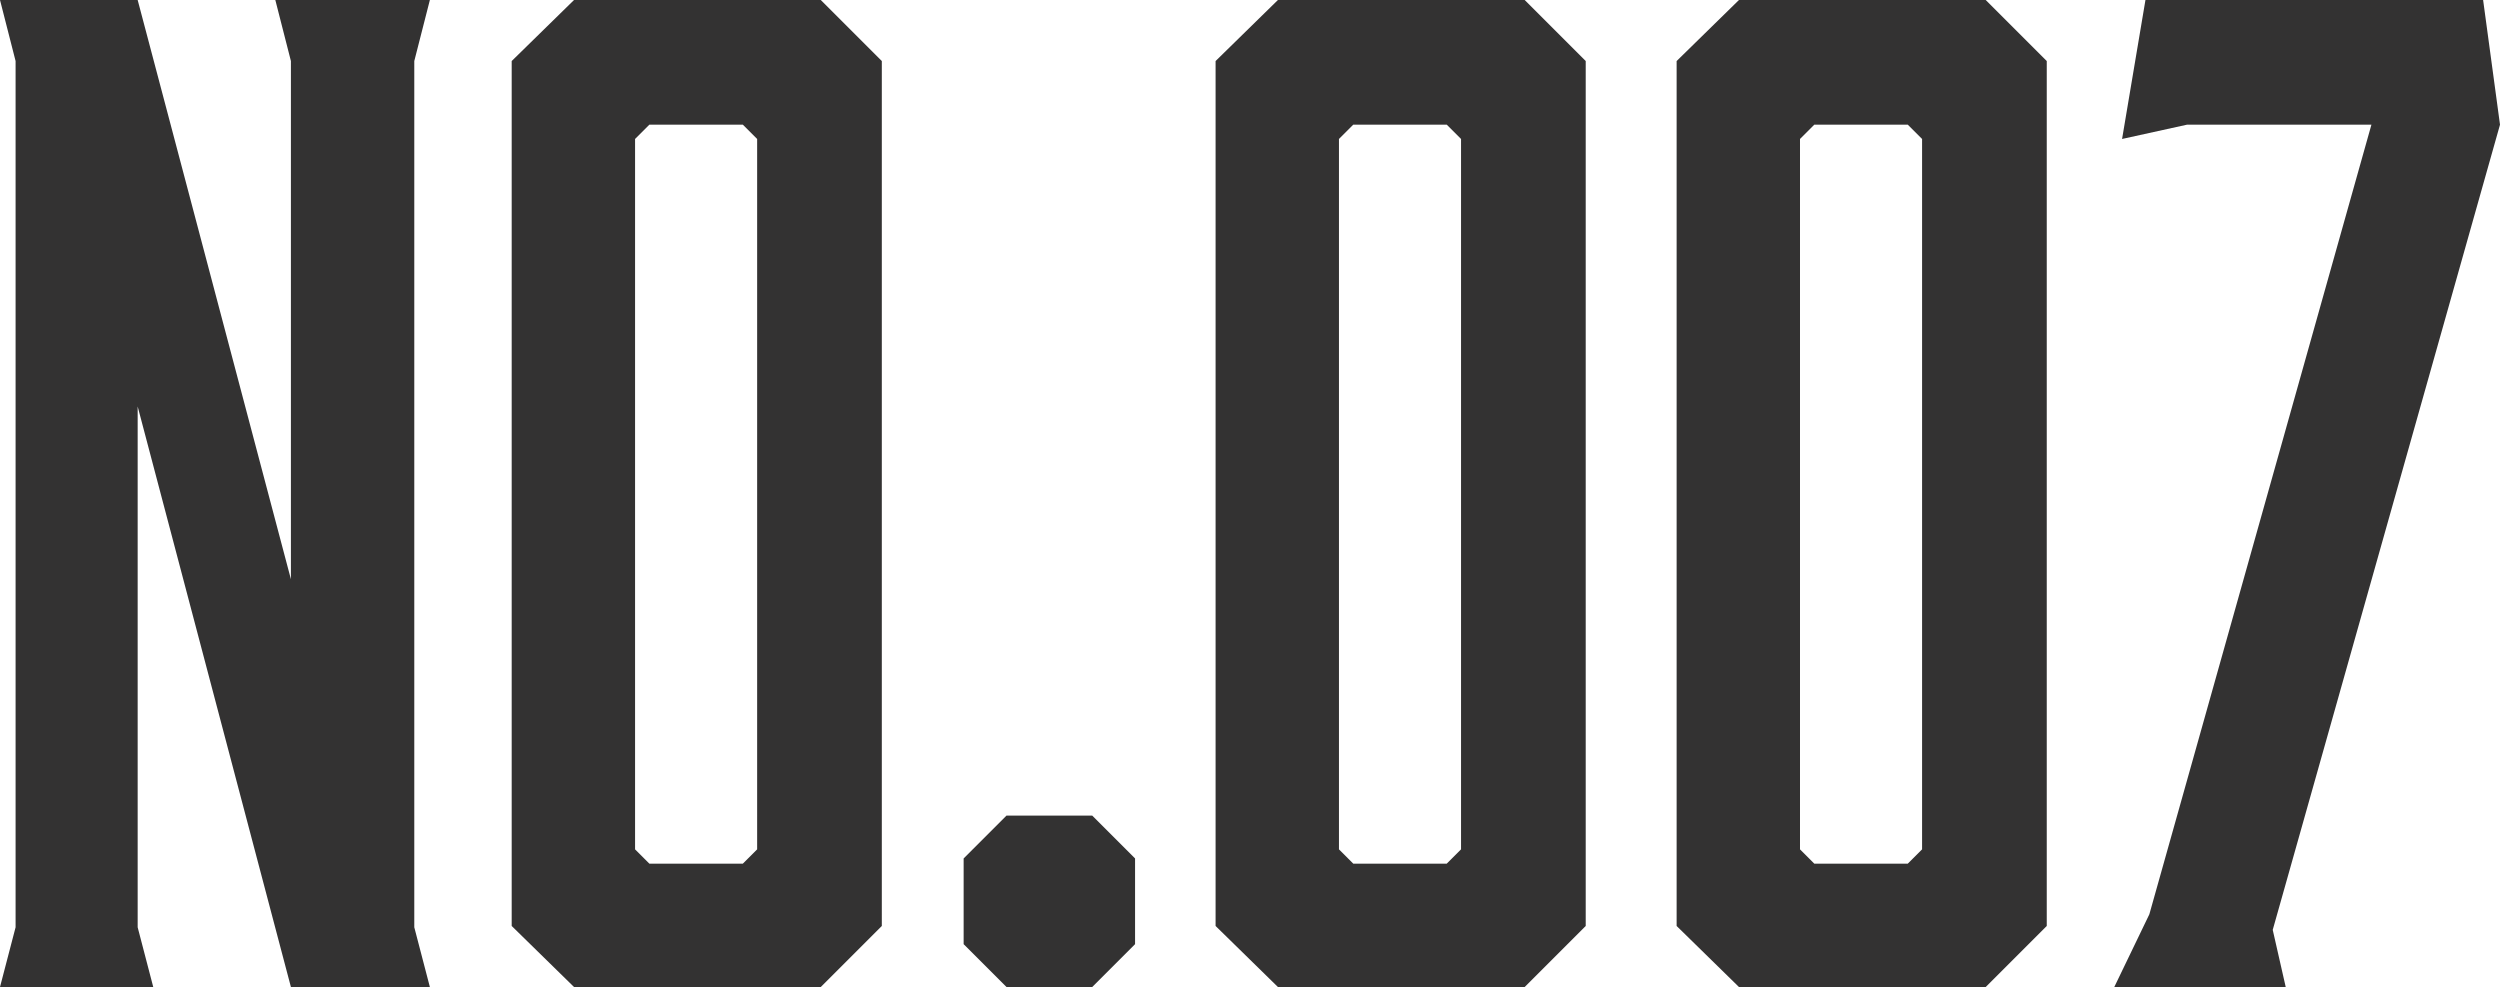 <svg xmlns="http://www.w3.org/2000/svg" width="115.5" height="45.6" viewBox="0 0 115.5 45.6">
  <path id="パス_66" data-name="パス 66" d="M-50.85-2.76V-26.82L-43.77,0h6.42l-.72-2.76V-42.78l.72-2.82h-7.14l.72,2.82v23.94L-50.85-45.6h-6.36l.72,2.82V-2.76L-57.21,0h7.08ZM-19.29-45.6h-11.4l-2.88,2.82V-2.82L-30.69,0h11.4l2.82-2.82V-42.78Zm-2.94,6.42V-6.36l-.66.66h-4.32l-.66-.66V-39.18l.66-.66h4.32ZM-10.71-7.92l-1.98,1.98v3.96L-10.71,0h3.96l1.98-1.98V-5.94L-6.75-7.92ZM13.23-45.6H1.83l-2.88,2.82V-2.82L1.83,0h11.4l2.82-2.82V-42.78Zm-2.94,6.42V-6.36l-.66.66H5.31l-.66-.66V-39.18l.66-.66H9.63ZM34.53-45.6H23.13l-2.88,2.82V-2.82L23.13,0h11.4l2.82-2.82V-42.78Zm-2.94,6.42V-6.36l-.66.66H26.61l-.66-.66V-39.18l.66-.66h4.32Zm26.7-.66-.78-5.76H41.91l-1.08,6.42,3-.66h8.52L42.09-3.36,40.47,0h7.92l-.6-2.64Z" transform="translate(57.21 45.6)" fill="#333232"/>
</svg>

